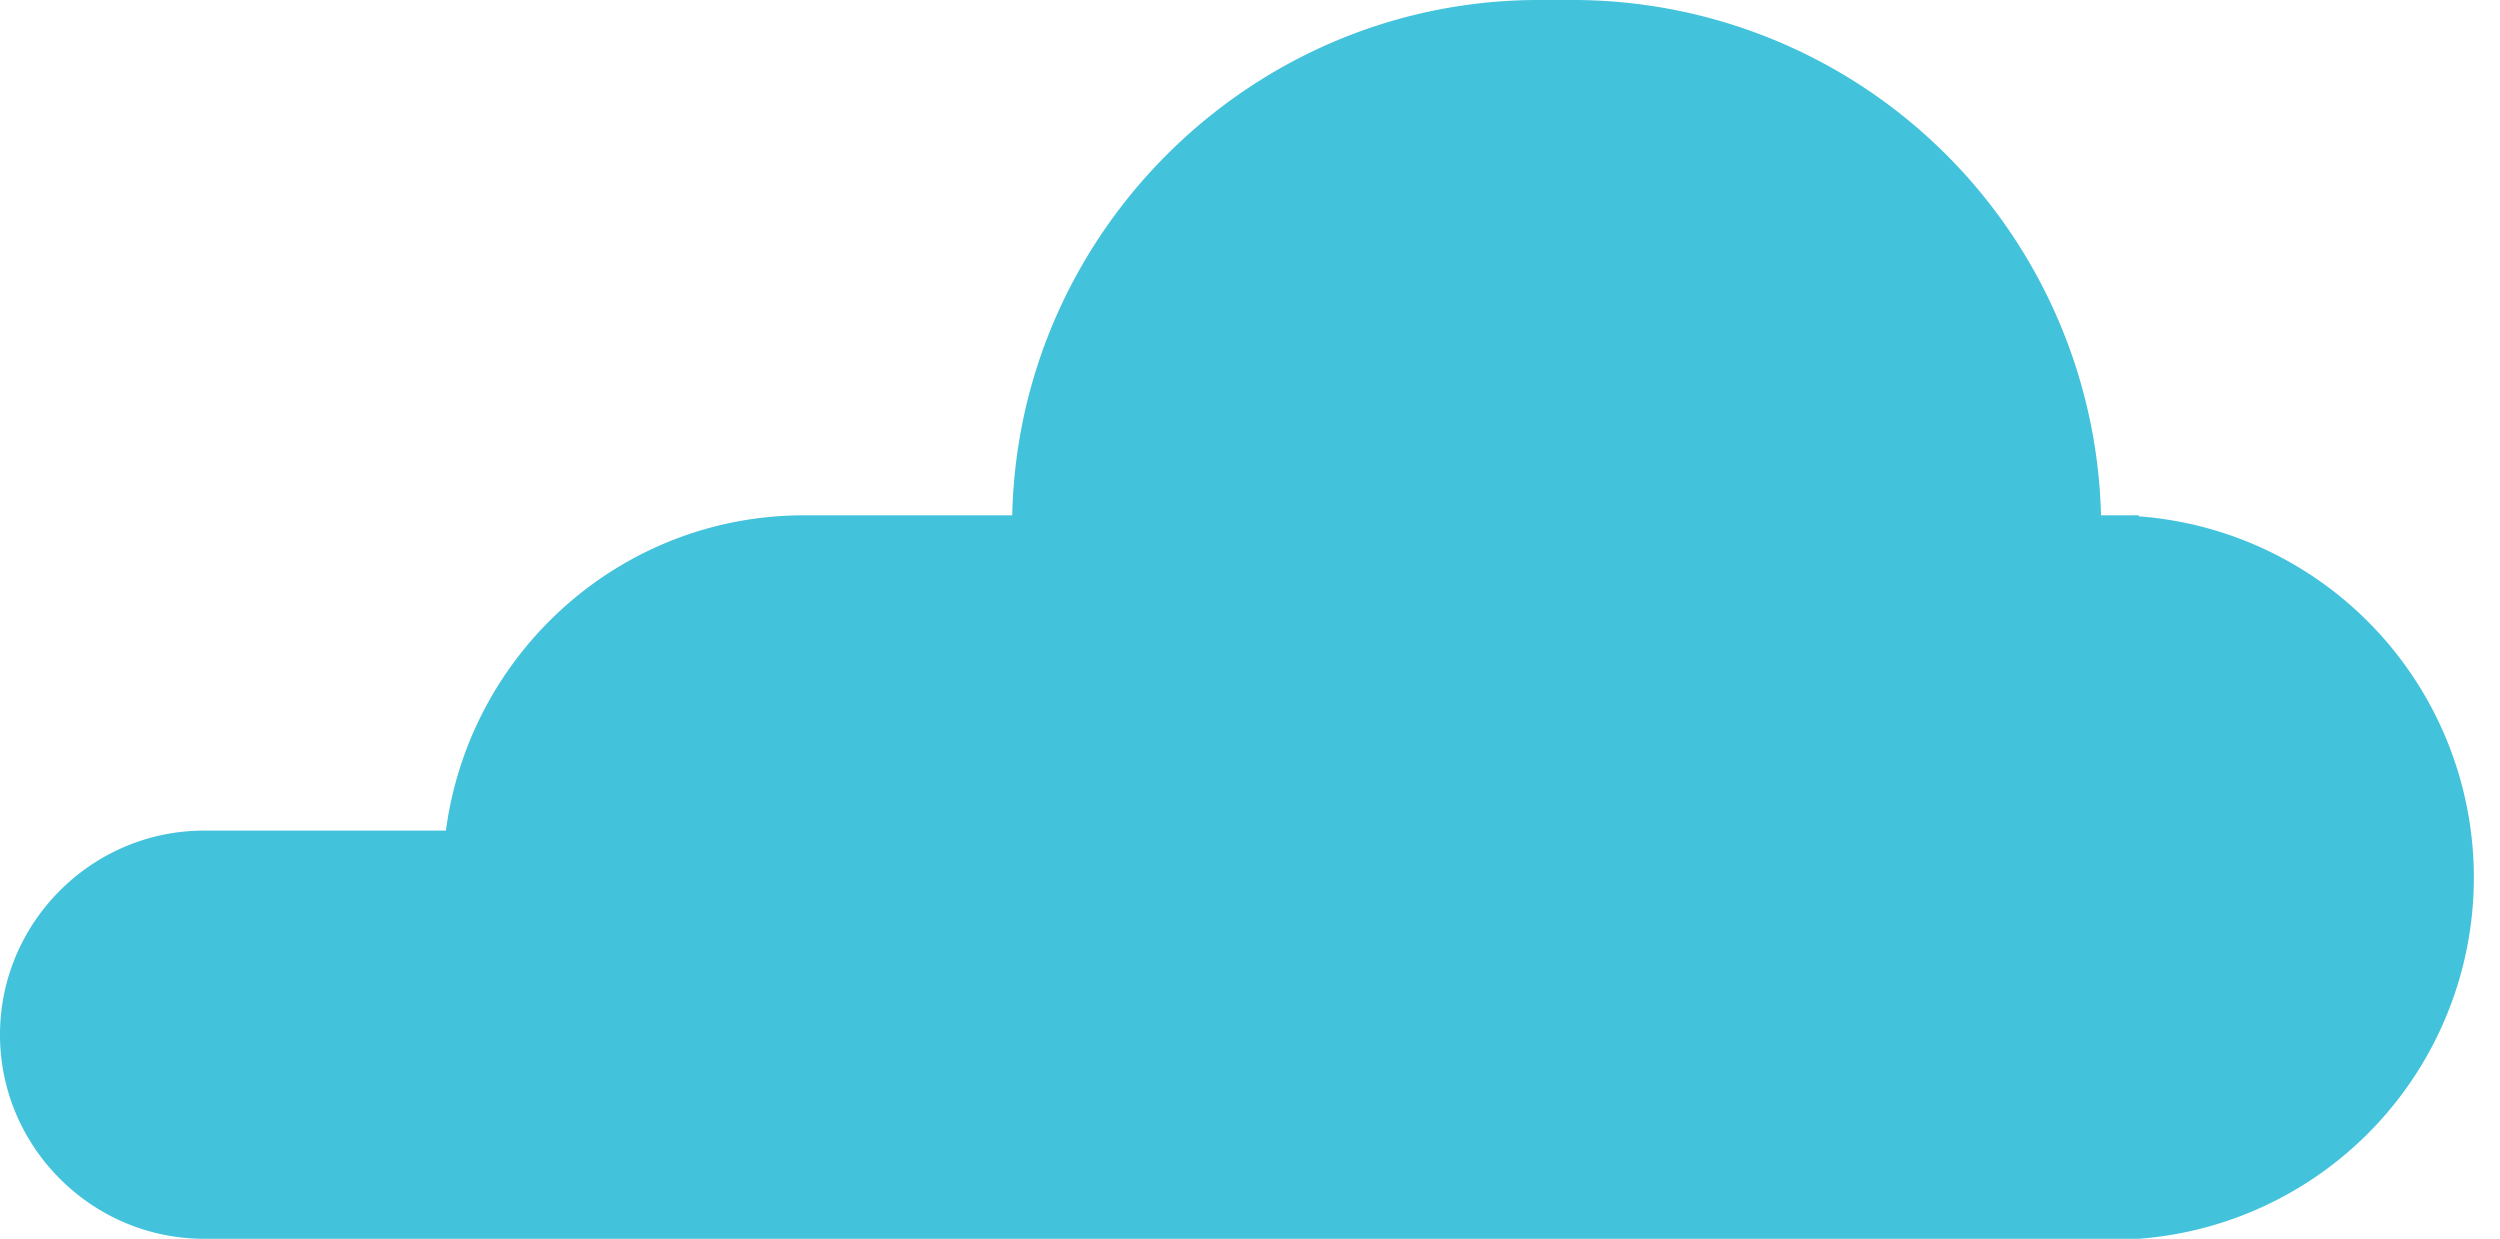 <svg xmlns="http://www.w3.org/2000/svg" width="245" height="121.4">
  <path d="M209.6 50.5h-3.7A51.8 51.8 0 0 0 154.3 0h-3.5c-28 0-51 22.6-51.6 50.5H78.8c-18 0-32.8 13.5-35.1 30.9H20c-11 0-20 9-20 20s9 20 20 20h189.6a35.5 35.5 0 0 0 0-70.8Z" style="fill:#42c2db"/>
</svg>
